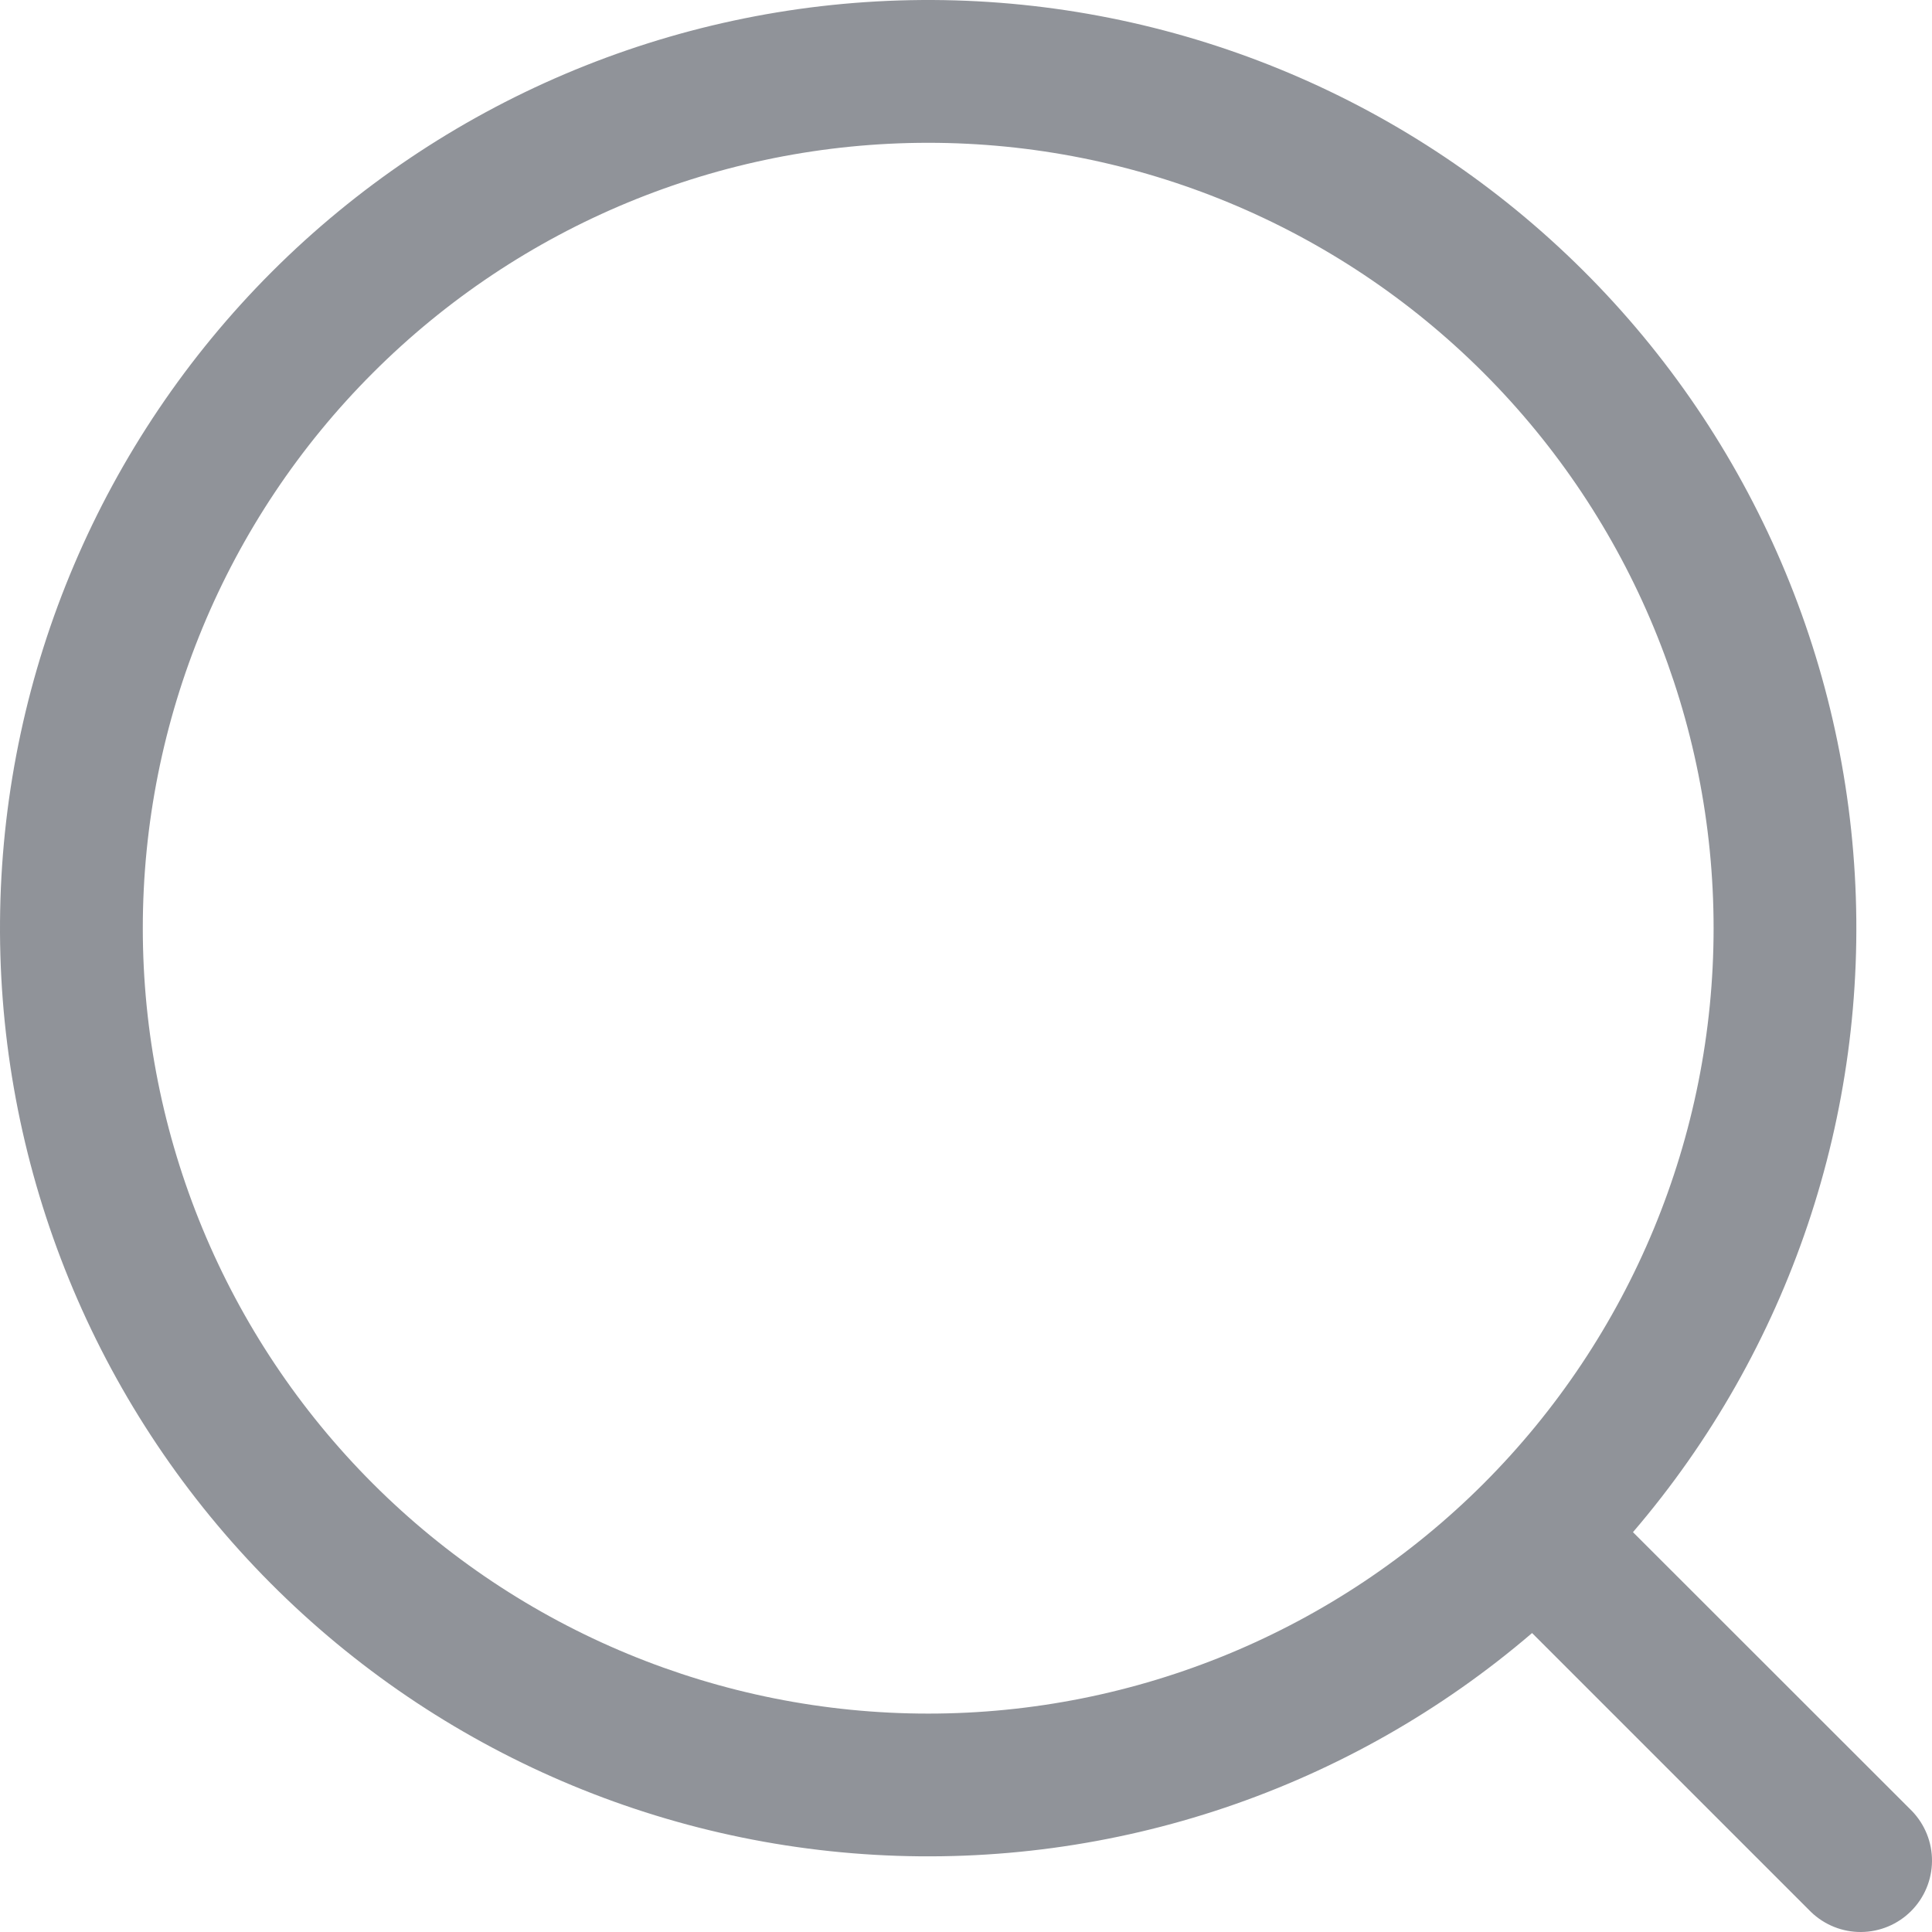 <svg width="23" height="23" viewBox="0 0 23 23" fill="none" xmlns="http://www.w3.org/2000/svg">
<path d="M19.441 18.241L22.761 21.559C22.916 21.72 23.002 21.934 23 22.157C22.998 22.38 22.909 22.593 22.751 22.751C22.593 22.909 22.38 22.998 22.157 23C21.934 23.002 21.72 22.916 21.559 22.761L18.239 19.441C16.07 21.3 13.265 22.246 10.412 22.081C7.56 21.917 4.883 20.654 2.942 18.557C1.001 16.461 -0.053 13.694 0.002 10.837C0.057 7.981 1.216 5.257 3.236 3.236C5.257 1.216 7.981 0.057 10.837 0.002C13.694 -0.053 16.461 1.001 18.557 2.942C20.654 4.883 21.917 7.56 22.081 10.412C22.246 13.265 21.3 16.07 19.441 18.239V18.241ZM11.05 20.4C13.53 20.4 15.908 19.415 17.662 17.662C19.415 15.908 20.4 13.53 20.4 11.05C20.4 8.57 19.415 6.192 17.662 4.439C15.908 2.685 13.53 1.7 11.05 1.7C8.57 1.7 6.192 2.685 4.439 4.439C2.685 6.192 1.7 8.57 1.7 11.05C1.7 13.53 2.685 15.908 4.439 17.662C6.192 19.415 8.57 20.4 11.05 20.4Z" fill="#909399"/>
</svg>
